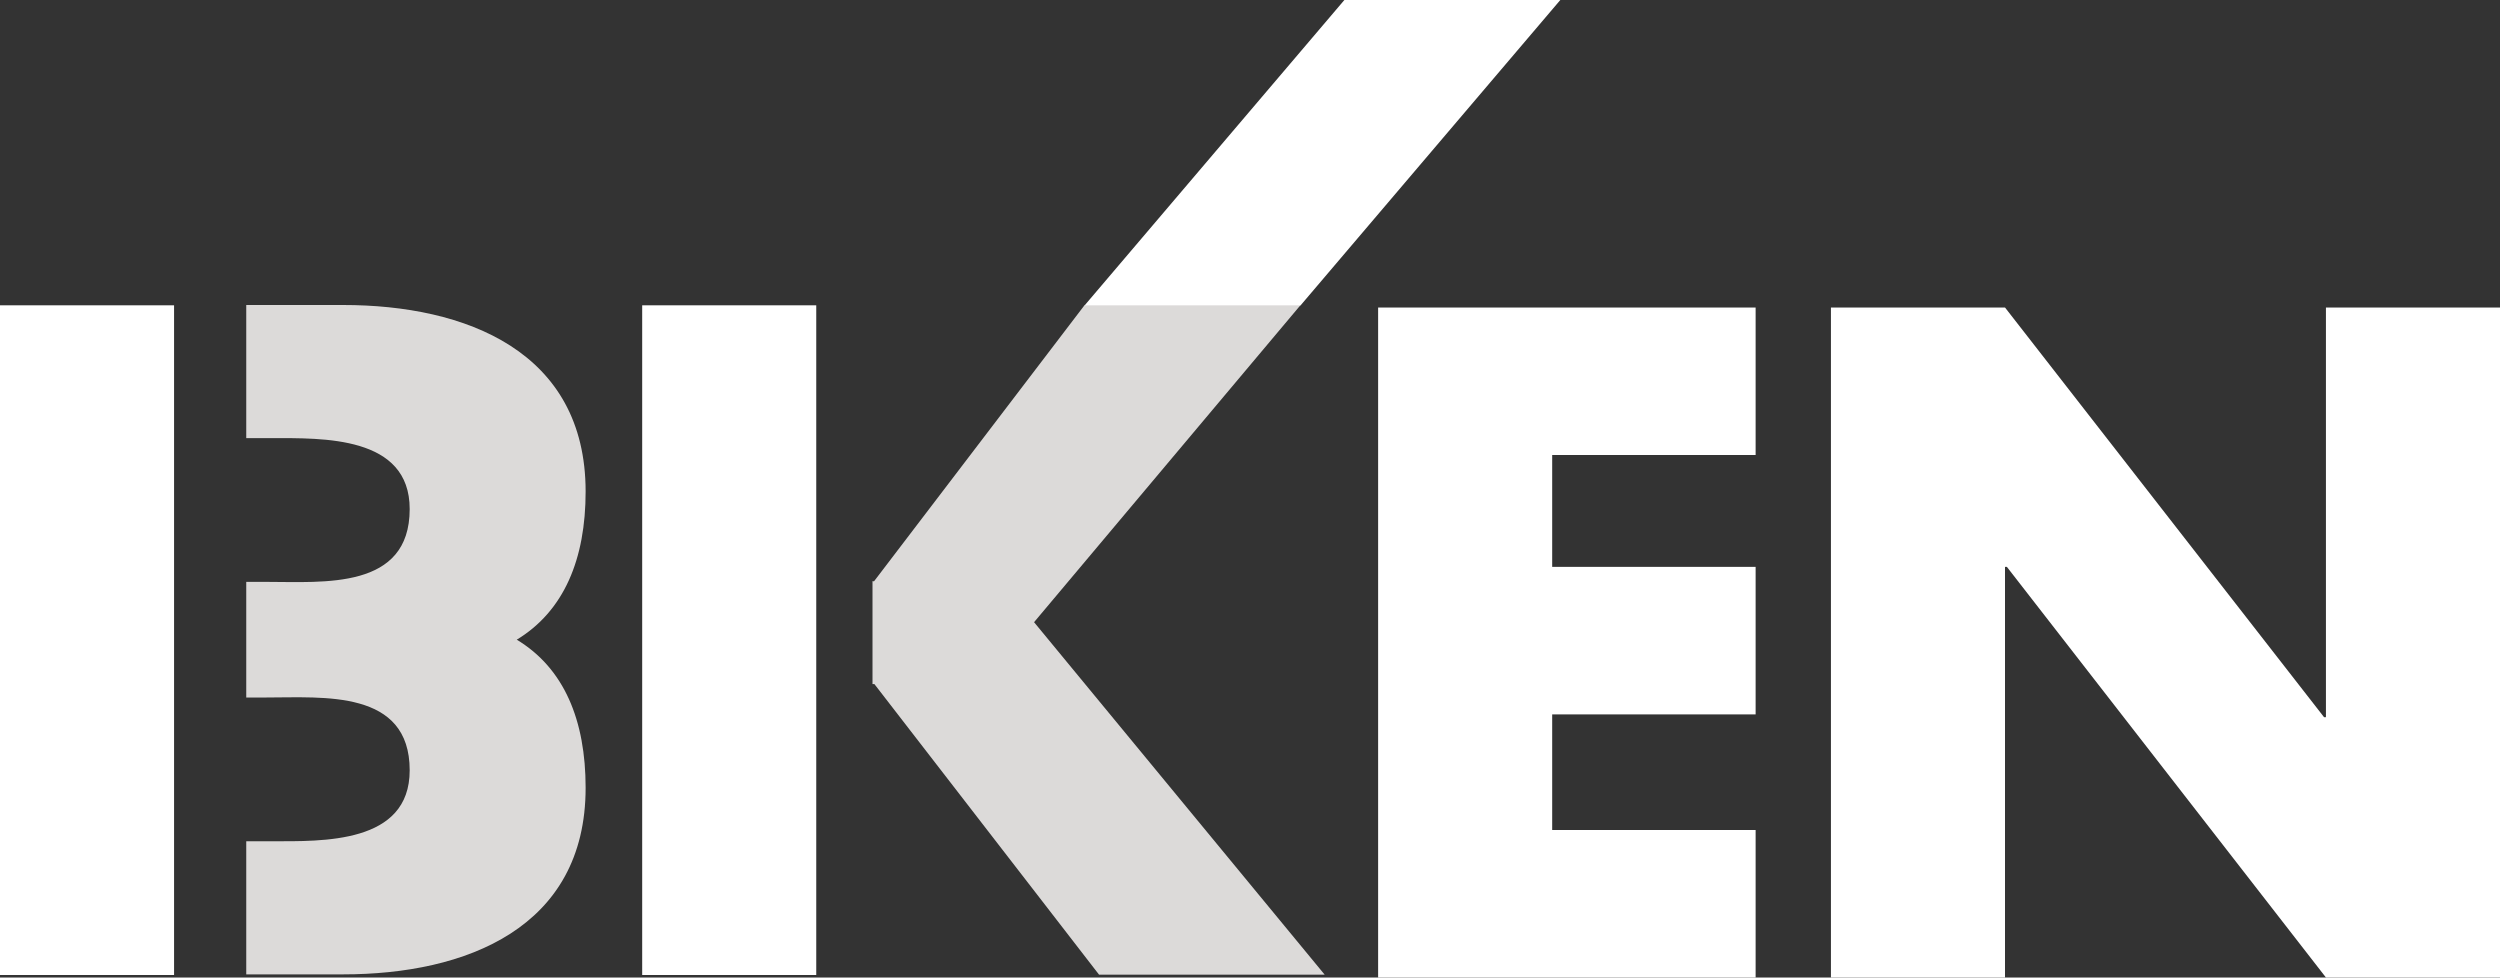 <?xml version="1.0" encoding="UTF-8"?><svg id="b" xmlns="http://www.w3.org/2000/svg" viewBox="0 0 80 31.28"><rect x="0" y="0" width="80" height="31.28" fill="#333333" stroke="none"/><defs><style>.d{fill:#fff;}.e{fill:#dcdad9;}</style></defs><g id="c"><g><g><path class="e" d="M27.91,18.6h.06l6.74-8.84h6.91l-8.53,10.15,9.3,11.28h-7.22l-7.19-9.3h-.06v-3.3Z"/><path class="e" d="M16.52,20.48c1.53-.92,2.22-2.59,2.22-4.75,0-4.49-3.84-5.97-7.76-5.97h-3.1v4.26h.8c1.65,0,4.43-.08,4.43,2.27,0,2.59-2.76,2.33-4.58,2.33h-.65v3.7h.65c1.82,0,4.58-.26,4.58,2.33,0,2.36-2.79,2.27-4.43,2.27h-.8v4.26h3.1c3.92,0,7.76-1.48,7.76-5.97,0-2.15-.68-3.83-2.22-4.75Z"/></g><g><path class="d" d="M5.57,31.2H0V9.77H5.57V31.2Z"/><path class="d" d="M26.12,31.2h-5.57V9.77h5.57V31.2Z"/><path class="d" d="M49.67,14.56v3.58h6.51v4.72h-6.51v3.7h6.51v4.72h-12.08V9.84h12.08v4.72h-6.51Z"/><path class="d" d="M58.59,9.84h5.57l10.21,13.11h.06V9.84h5.57V31.28h-5.57l-10.21-13.14h-.06v13.14h-5.57V9.84Z"/><path class="d" d="M34.71,9.77L43.02,0h6.91l-8.31,9.77h-6.91Z"/></g></g></g></svg>